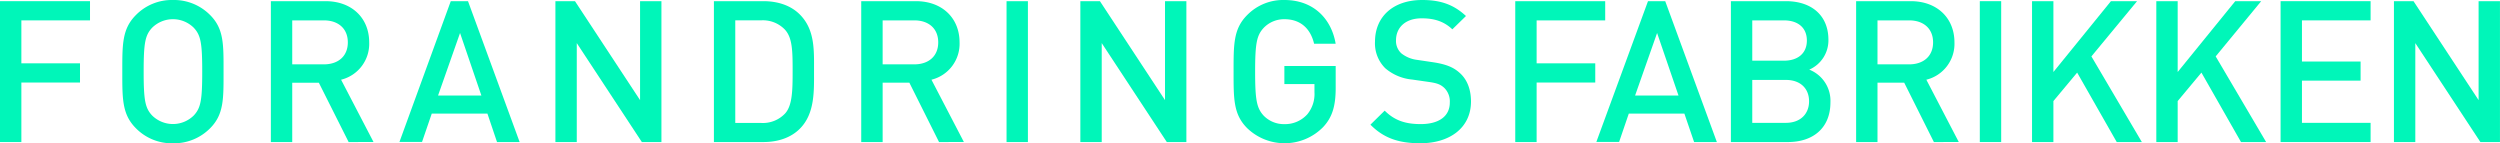 <svg id="Layer_1" data-name="Layer 1" xmlns="http://www.w3.org/2000/svg" viewBox="0 0 682.16 39.09"><defs><style>.cls-1{fill:#00f6b9;}</style></defs><title>Forandringsfabrikken</title><path class="cls-1" d="M5.83,5.56V17.28h16v5.24h-16V38.76H0V.32H24.56V5.56Z"/><path class="cls-1" d="M57.33,35a13.88,13.88,0,0,1-10.15,4.1A13.75,13.75,0,0,1,37.09,35c-3.78-3.78-3.72-8-3.72-15.44S33.31,7.88,37.09,4.1A13.75,13.75,0,0,1,47.19,0,13.87,13.87,0,0,1,57.33,4.1c3.78,3.78,3.67,8,3.67,15.44S61.11,31.2,57.33,35ZM52.91,7.61a8.08,8.08,0,0,0-11.44,0c-1.89,2.05-2.27,4.21-2.27,11.93s.38,9.88,2.27,11.93a8.08,8.08,0,0,0,11.44,0c1.89-2.05,2.27-4.21,2.27-11.93S54.8,9.66,52.91,7.61Z"/><path class="cls-1" d="M95.13,38.76,87,22.57H79.74v16.2H73.91V.32h14.9c7.29,0,11.93,4.7,11.93,11.23a10.09,10.09,0,0,1-7.67,10.2l8.85,17ZM88.38,5.56H79.74v12h8.64c3.89,0,6.53-2.21,6.53-6S92.27,5.56,88.38,5.56Z"/><path class="cls-1" d="M135.62,38.76,133,31H117.81l-2.65,7.72H109L123,.32h4.7l14.09,38.44ZM125.53,9l-6,17.06h11.82Z"/><path class="cls-1" d="M175.14,38.76l-17.76-27v27h-5.83V.32h5.34l17.76,27V.32h5.83V38.76Z"/><path class="cls-1" d="M218.23,35.14c-2.43,2.43-5.94,3.62-9.93,3.62H194.8V.32h13.5c4,0,7.5,1.19,9.93,3.62,4.16,4.16,3.89,9.77,3.89,15.33S222.38,31,218.23,35.14Zm-4-27a8.31,8.31,0,0,0-6.53-2.59h-7.07v28h7.07a8.31,8.31,0,0,0,6.53-2.59c2-2.21,2.05-6.37,2.05-11.66S216.23,10.37,214.23,8.15Z"/><path class="cls-1" d="M256.23,38.76l-8.1-16.2h-7.29v16.2H235V.32h14.9c7.29,0,11.93,4.7,11.93,11.23a10.09,10.09,0,0,1-7.67,10.2l8.85,17Zm-6.75-33.2h-8.64v12h8.64c3.89,0,6.53-2.21,6.53-6S253.37,5.56,249.49,5.56Z"/><path class="cls-1" d="M274.65,38.76V.32h5.83V38.76Z"/><path class="cls-1" d="M318.38,38.76l-17.76-27v27h-5.83V.32h5.34l17.76,27V.32h5.83V38.76Z"/><path class="cls-1" d="M361,34.71a14.73,14.73,0,0,1-20.68.27c-3.78-3.78-3.72-8-3.72-15.44s-.05-11.66,3.72-15.44A13.75,13.75,0,0,1,350.45,0c8.15,0,12.9,5.34,14,11.93h-5.88c-1-4.21-3.78-6.69-8.1-6.69a7.72,7.72,0,0,0-5.67,2.38c-1.89,2.05-2.32,4.21-2.32,11.93s.43,9.93,2.32,12a7.68,7.68,0,0,0,5.67,2.32,8.15,8.15,0,0,0,6.26-2.7,8.68,8.68,0,0,0,1.94-6V22.94h-8.21V18h14v5.88C364.48,28.83,363.57,32,361,34.71Z"/><path class="cls-1" d="M387.54,39.09c-5.78,0-9.93-1.35-13.6-5.07l3.89-3.83c2.81,2.81,5.88,3.67,9.83,3.67,5,0,7.94-2.16,7.94-5.88a5.17,5.17,0,0,0-1.51-4c-1-.92-1.94-1.3-4.21-1.62l-4.53-.65A13.16,13.16,0,0,1,378,18.63a9.56,9.56,0,0,1-2.81-7.34C375.23,4.59,380.09,0,388.08,0c5.08,0,8.64,1.3,11.93,4.37L396.29,8c-2.38-2.27-5.13-3-8.37-3-4.53,0-7,2.59-7,6a4.57,4.57,0,0,0,1.46,3.56,8.59,8.59,0,0,0,4.32,1.78l4.37.65c3.56.54,5.56,1.4,7.18,2.86,2.11,1.84,3.13,4.59,3.13,7.88C401.36,34.88,395.58,39.09,387.54,39.09Z"/><path class="cls-1" d="M419.29,5.56V17.28h16v5.24h-16V38.76h-5.83V.32H438V5.56Z"/><path class="cls-1" d="M462.26,38.76,459.61,31H444.44l-2.64,7.72h-6.21L449.68.32h4.7l14.09,38.44ZM452.16,9l-6,17.06H458Z"/><path class="cls-1" d="M487.85,38.76H472.3V.32h15c7.13,0,11.61,4,11.61,10.53A8.71,8.71,0,0,1,493.68,19a9.14,9.14,0,0,1,5.78,8.91C499.46,35,494.65,38.76,487.85,38.76Zm-1.08-33.2h-8.64v11h8.64c3.72,0,6.26-1.94,6.26-5.51S490.5,5.56,486.77,5.56Zm.54,16.25h-9.18V33.52h9.18c4,0,6.32-2.48,6.32-5.88S491.36,21.81,487.31,21.81Z"/><path class="cls-1" d="M527.69,38.76l-8.1-16.2h-7.29v16.2h-5.83V.32h14.9c7.29,0,11.93,4.7,11.93,11.23a10.09,10.09,0,0,1-7.67,10.2l8.85,17Zm-6.75-33.2h-8.64v12h8.64c3.89,0,6.53-2.21,6.53-6S524.83,5.56,520.95,5.56Z"/><path class="cls-1" d="M540.22,38.76V.32h5.83V38.76Z"/><path class="cls-1" d="M577.58,38.76l-10.8-18.95-6.48,7.77V38.76h-5.83V.32h5.83V19.65L576,.32h7.13L570.67,15.39l13.77,23.38Z"/><path class="cls-1" d="M611.49,38.76l-10.8-18.95-6.48,7.77V38.76h-5.83V.32h5.83V19.65L609.92.32H617L604.58,15.39l13.77,23.38Z"/><path class="cls-1" d="M622.29,38.76V.32h24.56V5.56H628.12V16.79h16V22h-16V33.52h18.73v5.24Z"/><path class="cls-1" d="M676.81,38.76l-17.76-27v27h-5.83V.32h5.34l17.76,27V.32h5.83V38.76Z"/></svg>